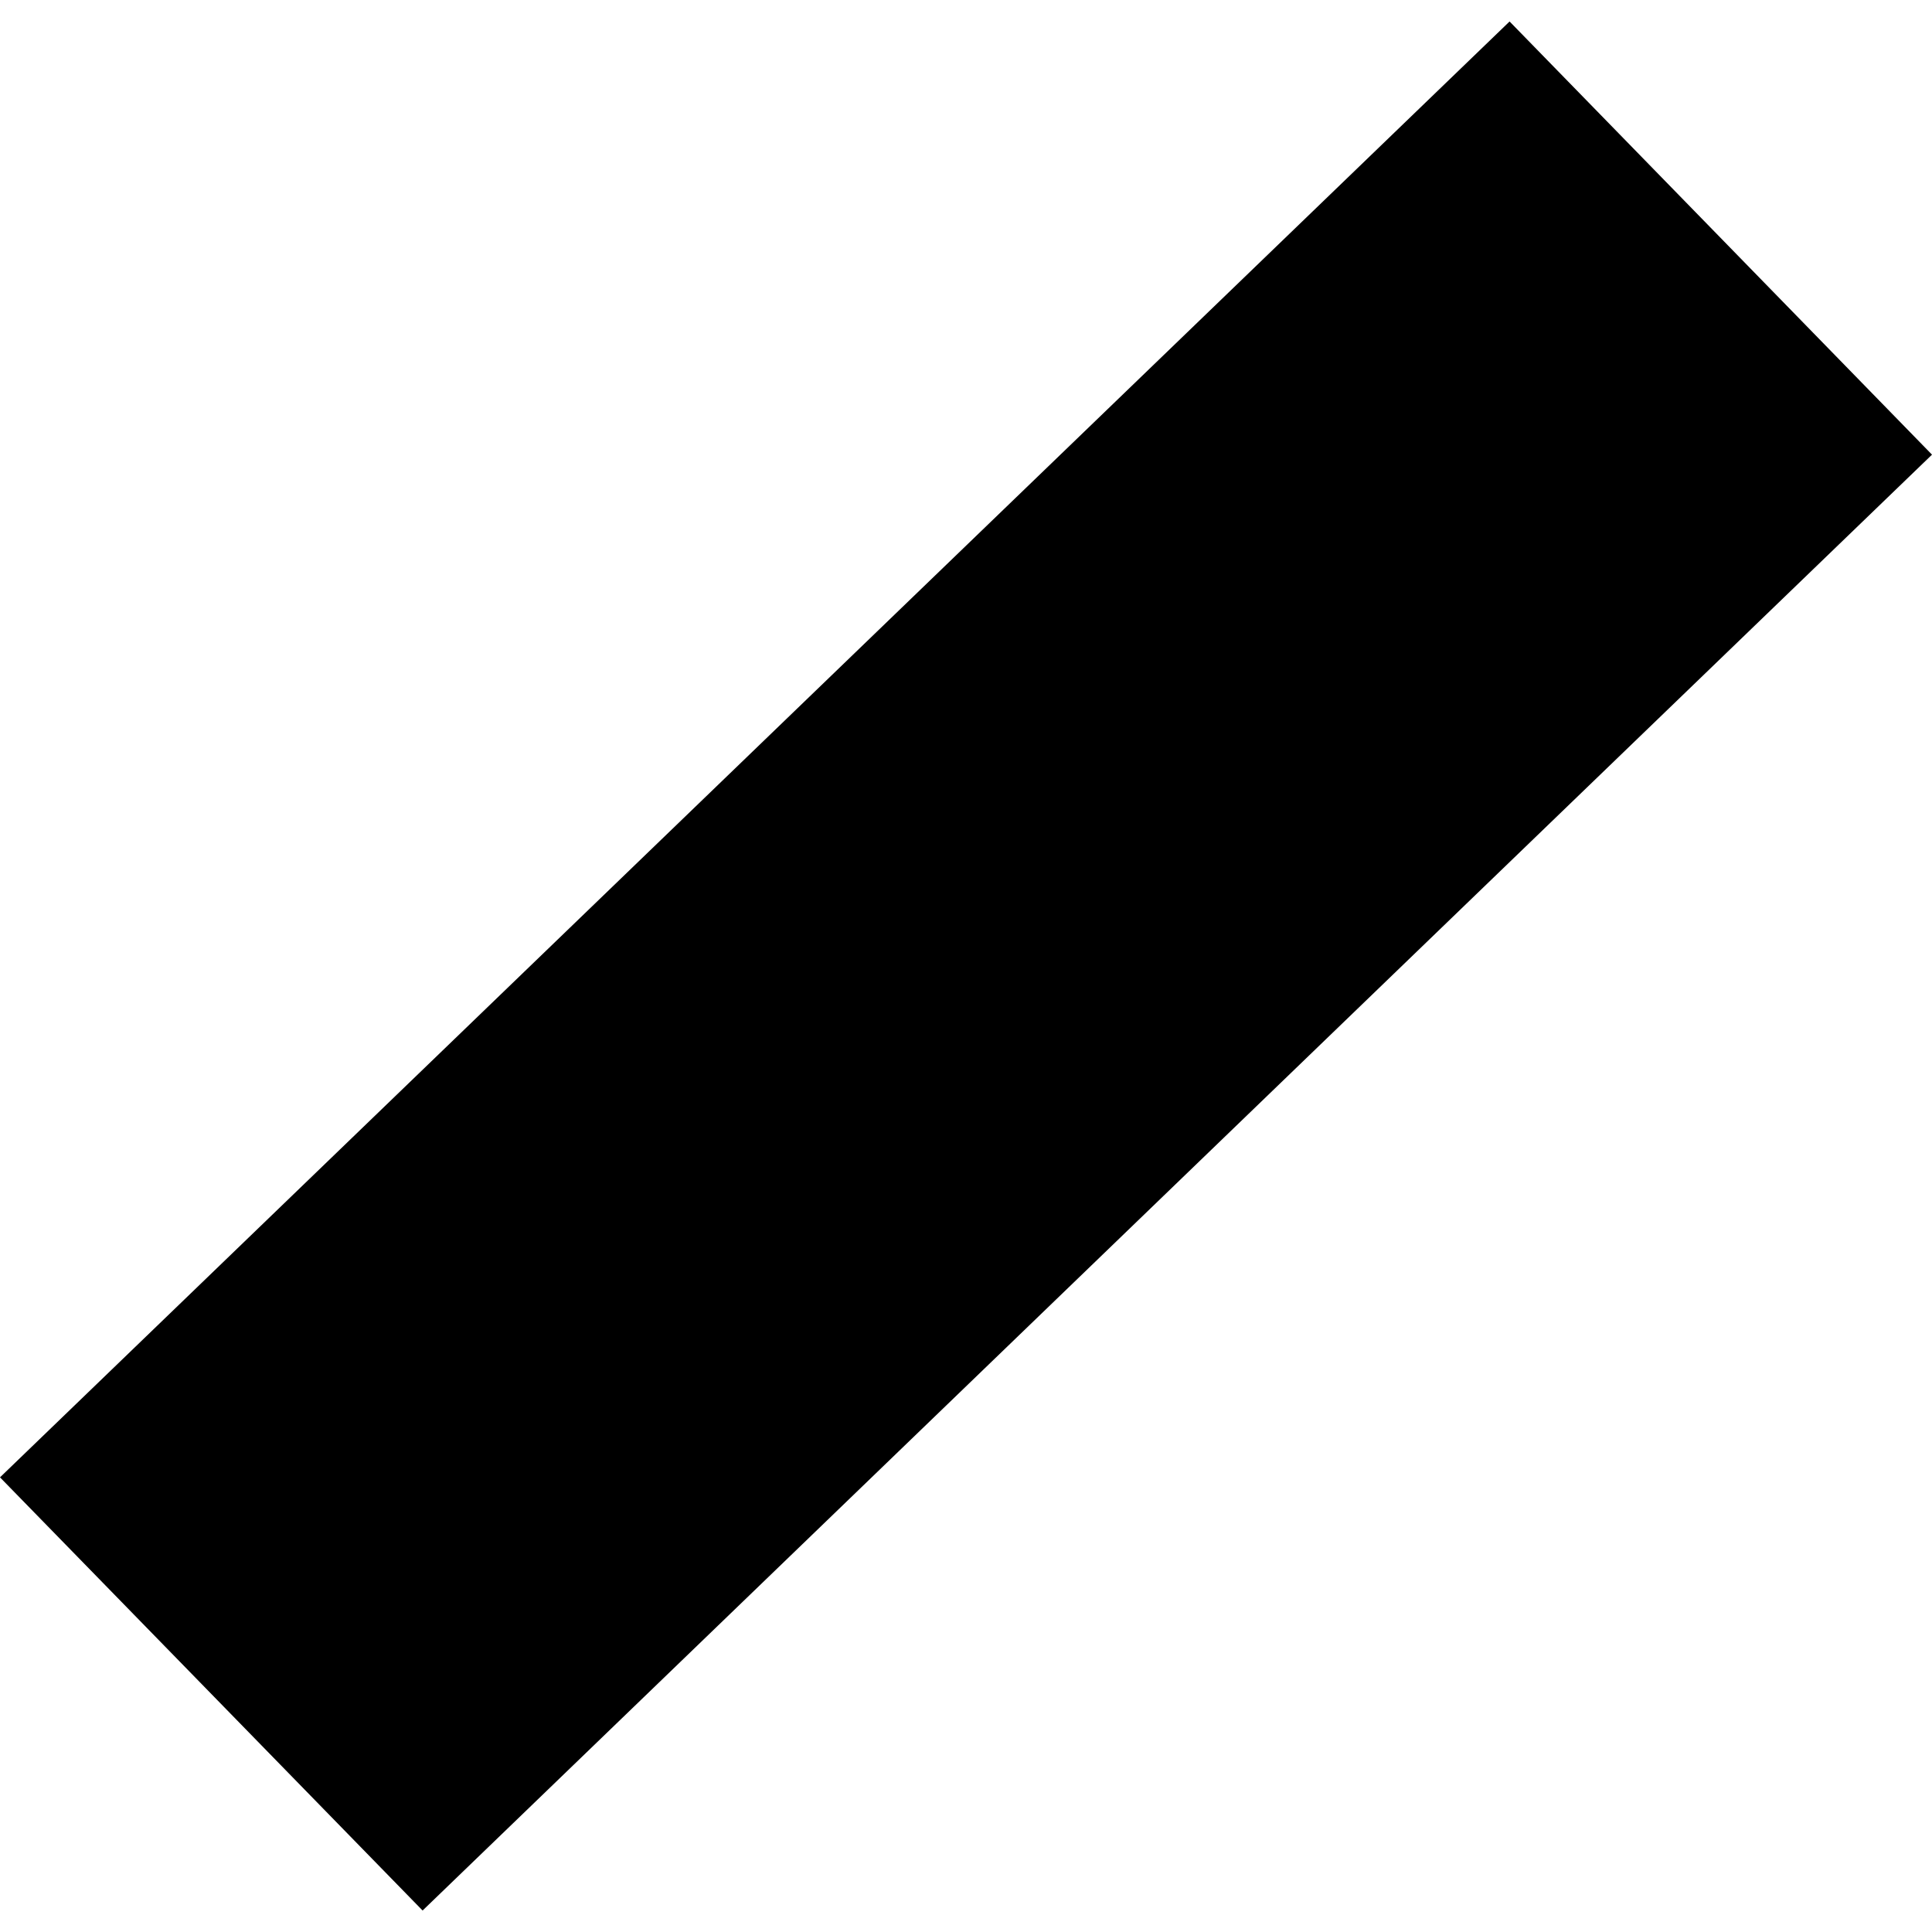 <?xml version="1.0" encoding="utf-8" standalone="no"?>
<!DOCTYPE svg PUBLIC "-//W3C//DTD SVG 1.1//EN"
  "http://www.w3.org/Graphics/SVG/1.1/DTD/svg11.dtd">
<!-- Created with matplotlib (https://matplotlib.org/) -->
<svg height="288pt" version="1.1" viewBox="0 0 288 288" width="288pt" xmlns="http://www.w3.org/2000/svg" xmlns:xlink="http://www.w3.org/1999/xlink">
 <defs>
  <style type="text/css">
*{stroke-linecap:butt;stroke-linejoin:round;}
  </style>
 </defs>
 <g id="figure_1">
  <g id="patch_1">
   <path d="M 0 288 
L 288 288 
L 288 0 
L 0 0 
z
" style="fill:none;opacity:0;"/>
  </g>
  <g id="axes_1">
   <g id="PatchCollection_1">
    <path clip-path="url(#pe9245cb17c)" d="M 288 67.775 
L 225.03 3.202 
L 0 220.225 
L 62.996 284.798 
L 288 67.775 
"/>
   </g>
  </g>
 </g>
 <defs>
  <clipPath id="pe9245cb17c">
   <rect height="281.596" width="288" x="0" y="3.202"/>
  </clipPath>
 </defs>
</svg>
